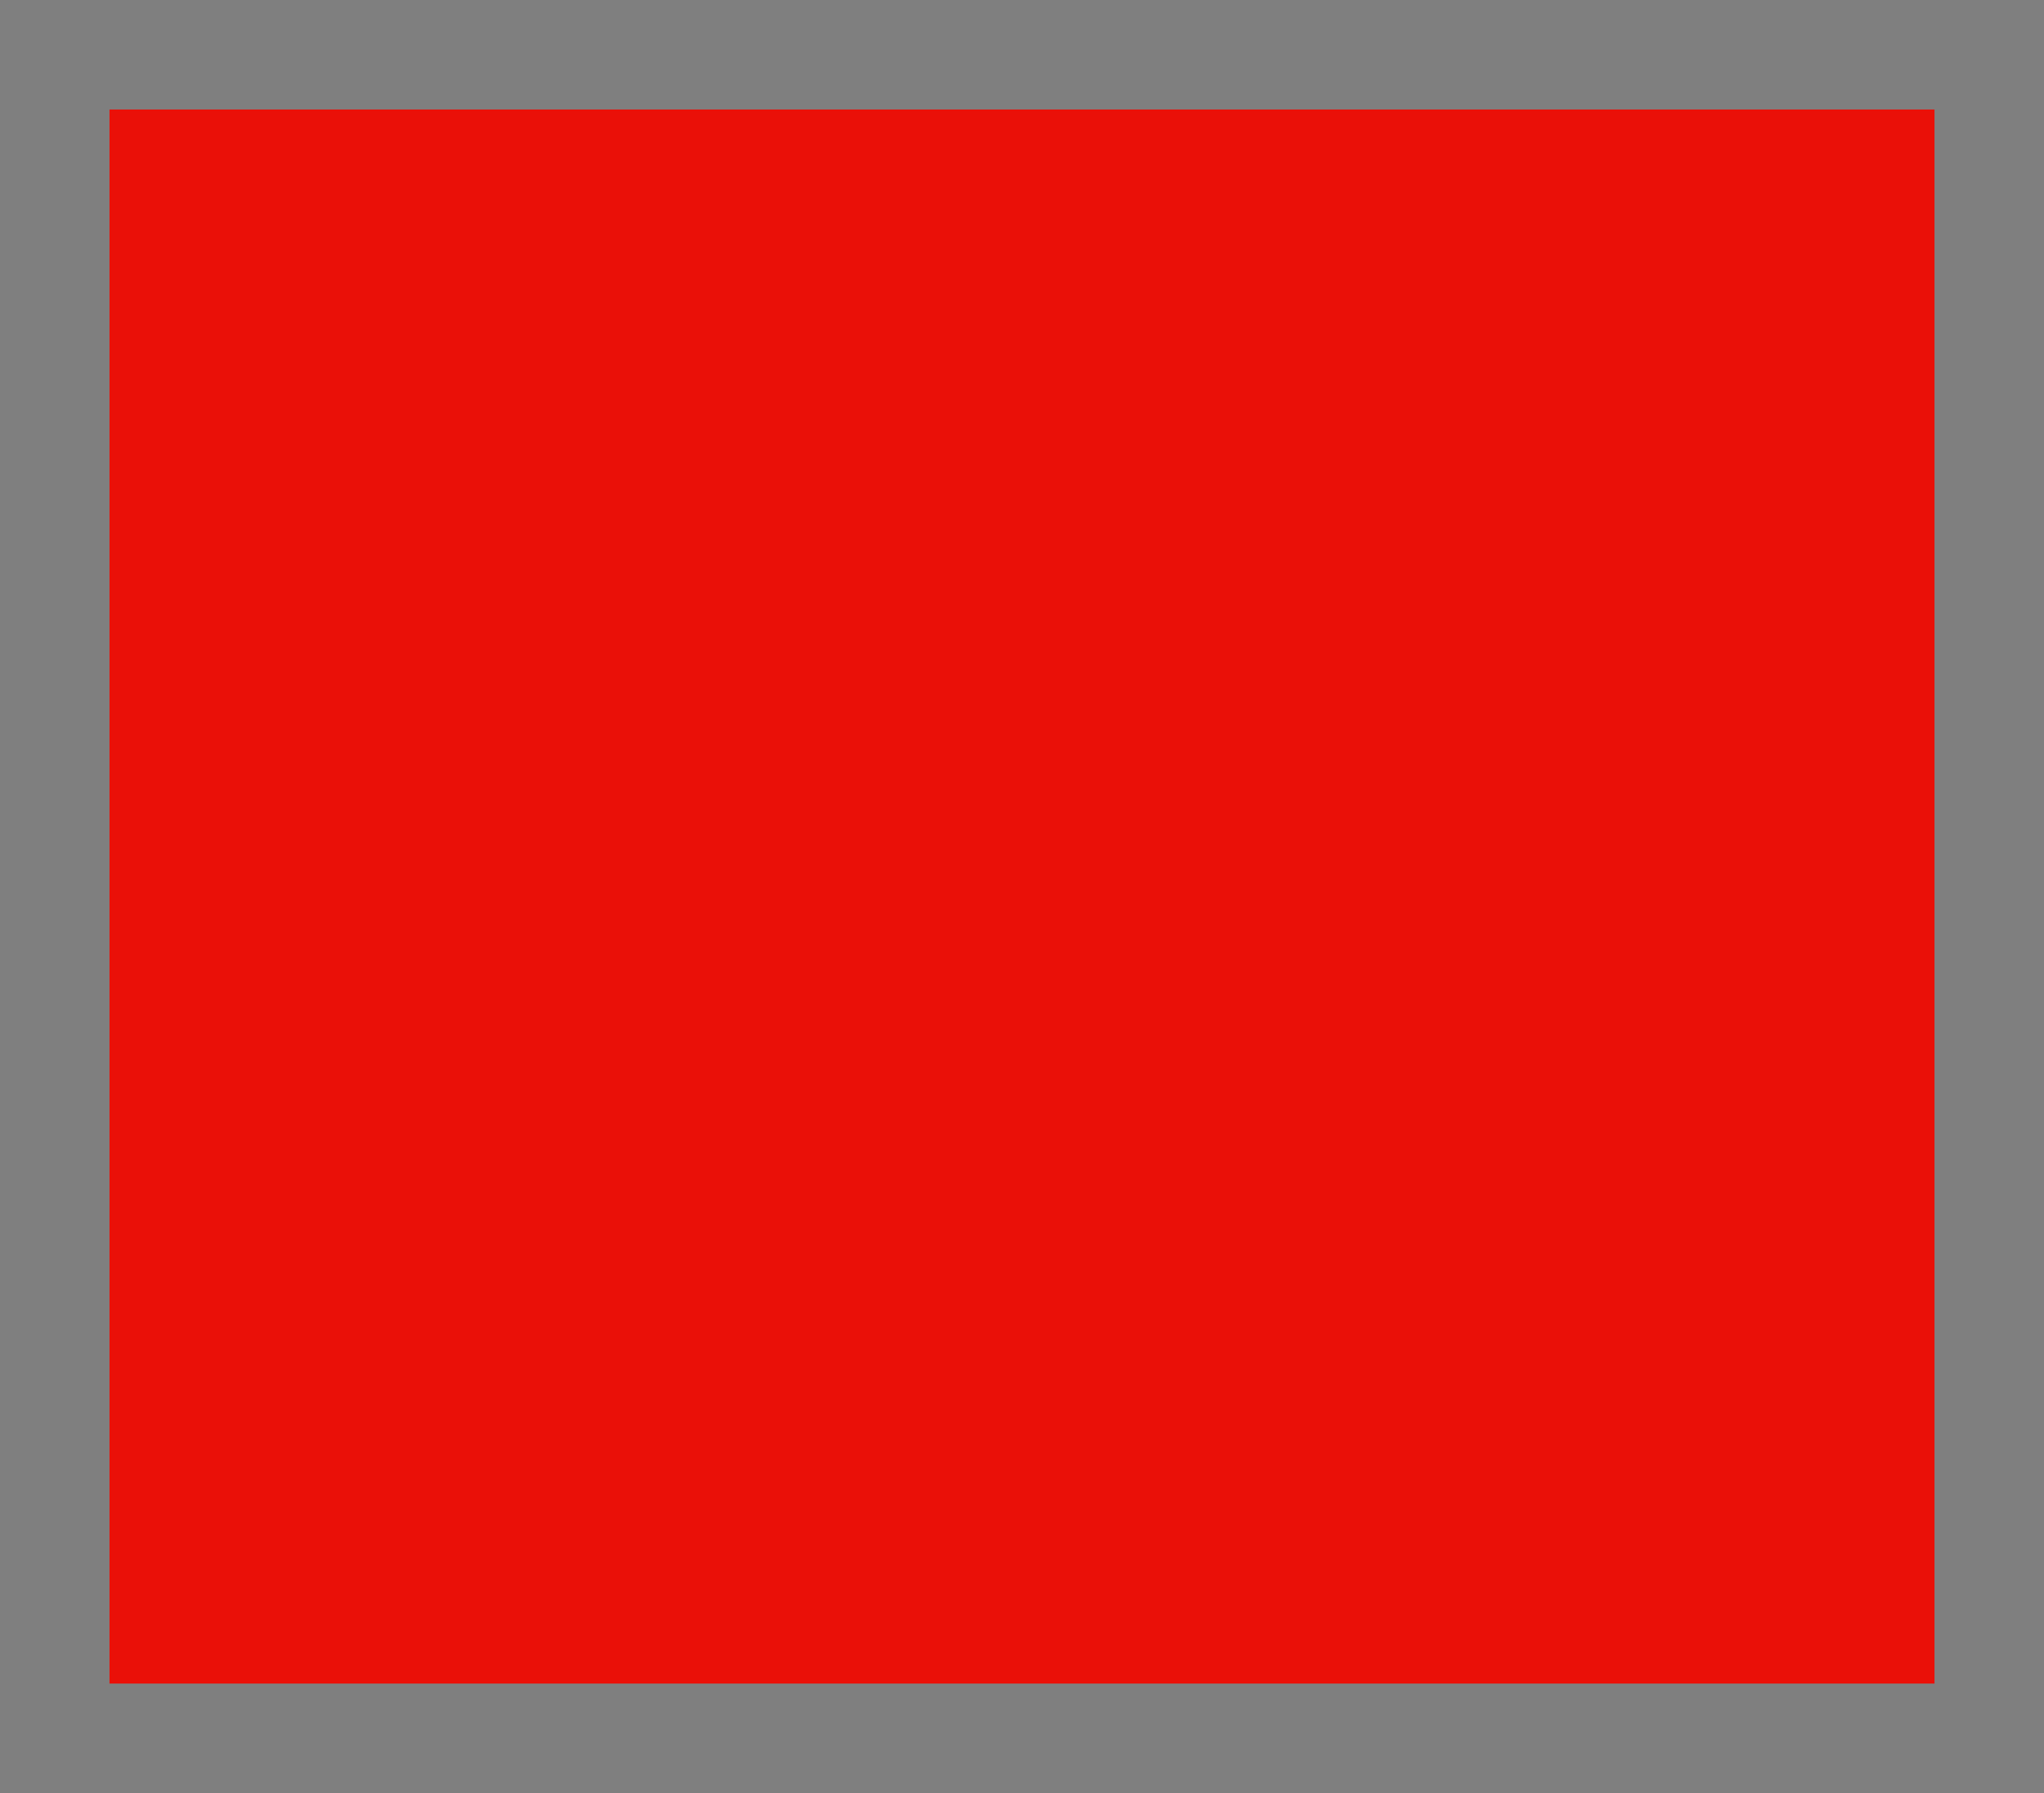 <?xml version="1.0" standalone="no"?>
<!DOCTYPE svg PUBLIC "-//W3C//DTD SVG 20010904//EN"
 "http://www.w3.org/TR/2001/REC-SVG-20010904/DTD/svg10.dtd">
<svg version="1.0" xmlns="http://www.w3.org/2000/svg"
 width="100%" height="100%" viewBox="0 0 448 393"
 preserveAspectRatio="xMidYMid meet">
<rect width="448" height="393" fill="#7f7f7f" stroke="none"/><g transform="translate(0,393) scale(0.1,-0.1)"
fill="#ea1008" stroke="none">
<path d="M2240 3690 l-2000 0 0 -1725 0 -1725 2000 0 2000 0 0 1725 0 1725
-2000 0z"/>
</g>
</svg>

